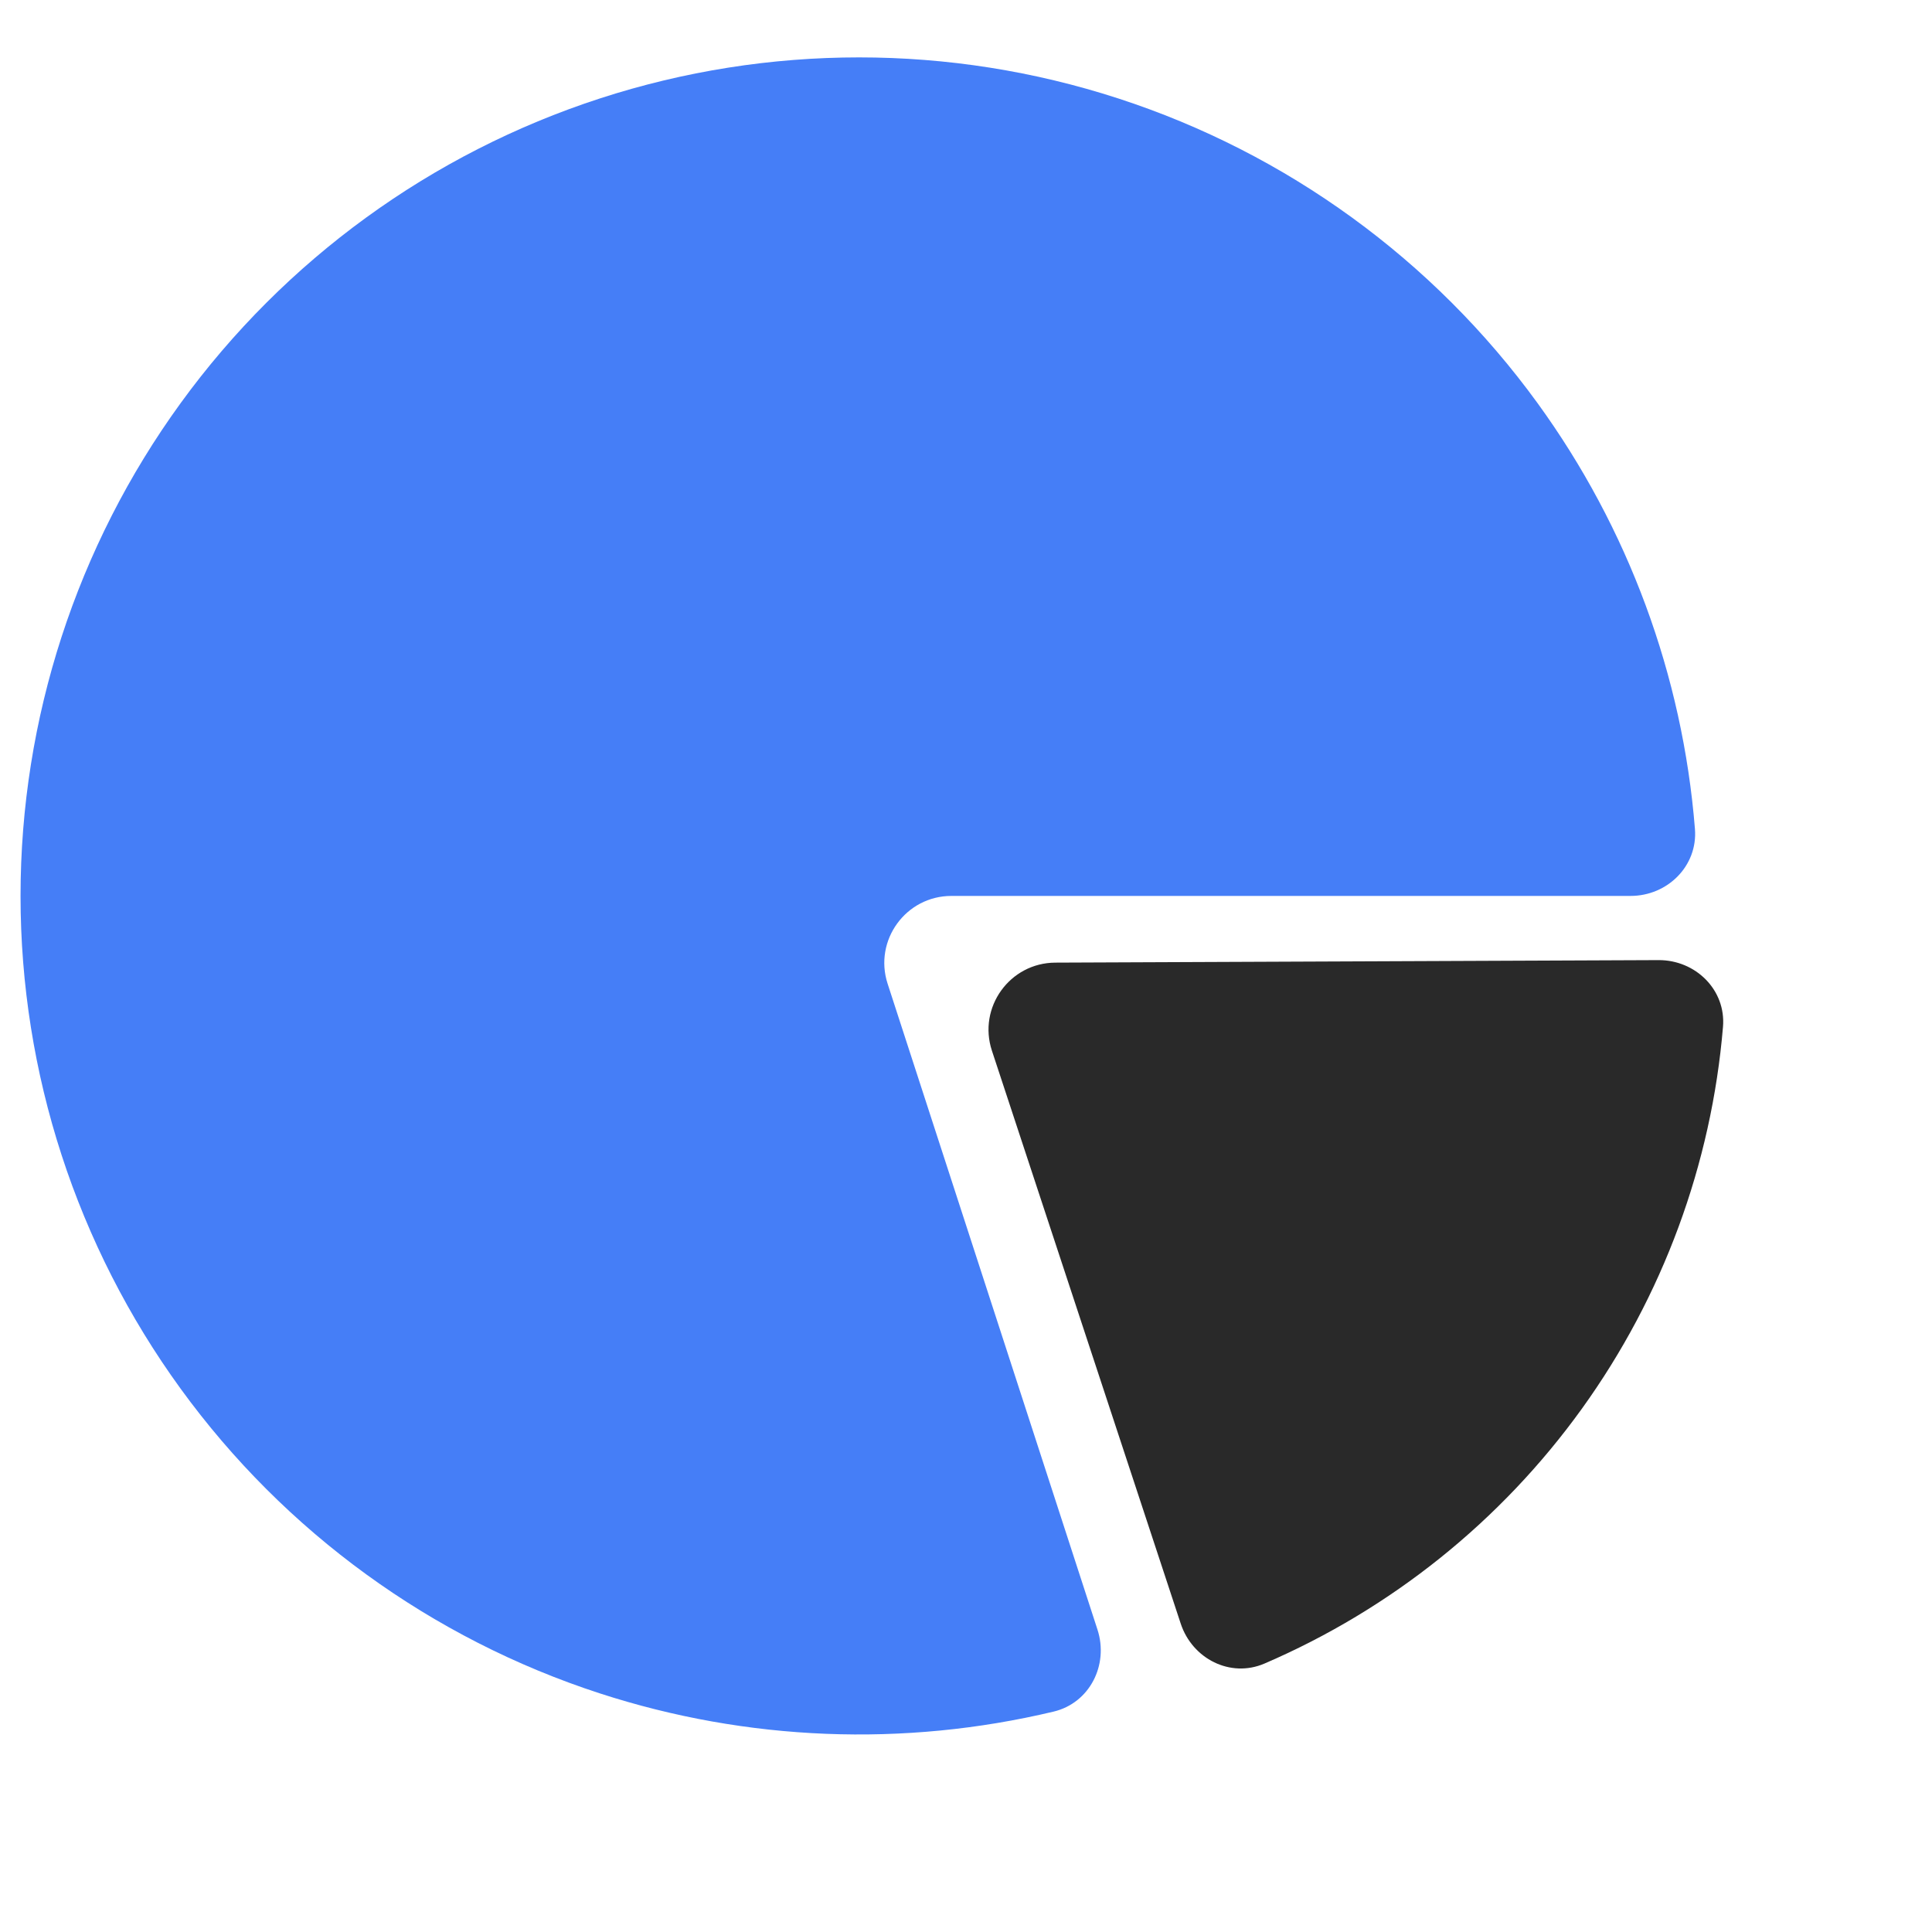 <?xml version="1.0" encoding="UTF-8"?> <svg xmlns="http://www.w3.org/2000/svg" width="144" height="144" viewBox="0 0 144 144" fill="none"> <path d="M121.531 66.777C124.293 66.777 126.552 64.535 126.331 61.783C125.415 50.356 121.37 39.366 114.595 30.041C106.837 19.363 95.897 11.415 83.345 7.336C70.792 3.258 57.27 3.258 44.718 7.336C32.165 11.415 21.226 19.363 13.468 30.041C5.71 40.719 1.531 53.579 1.531 66.777C1.531 79.976 5.71 92.836 13.468 103.514C21.226 114.192 32.165 122.14 44.718 126.218C55.681 129.78 67.383 130.232 78.533 127.572C81.219 126.931 82.653 124.089 81.8 121.463L66.158 73.322C65.108 70.092 67.516 66.777 70.913 66.777H121.531Z" fill="#457EF7"></path> <path d="M88.004 121.016C88.869 123.638 91.707 125.084 94.244 123.993C103.677 119.934 111.866 113.381 117.904 104.997C123.942 96.613 127.562 86.769 128.422 76.535C128.653 73.783 126.382 71.55 123.62 71.561L78.66 71.749C75.263 71.763 72.869 75.088 73.932 78.314L88.004 121.016Z" fill="#292929"></path> </svg> 
